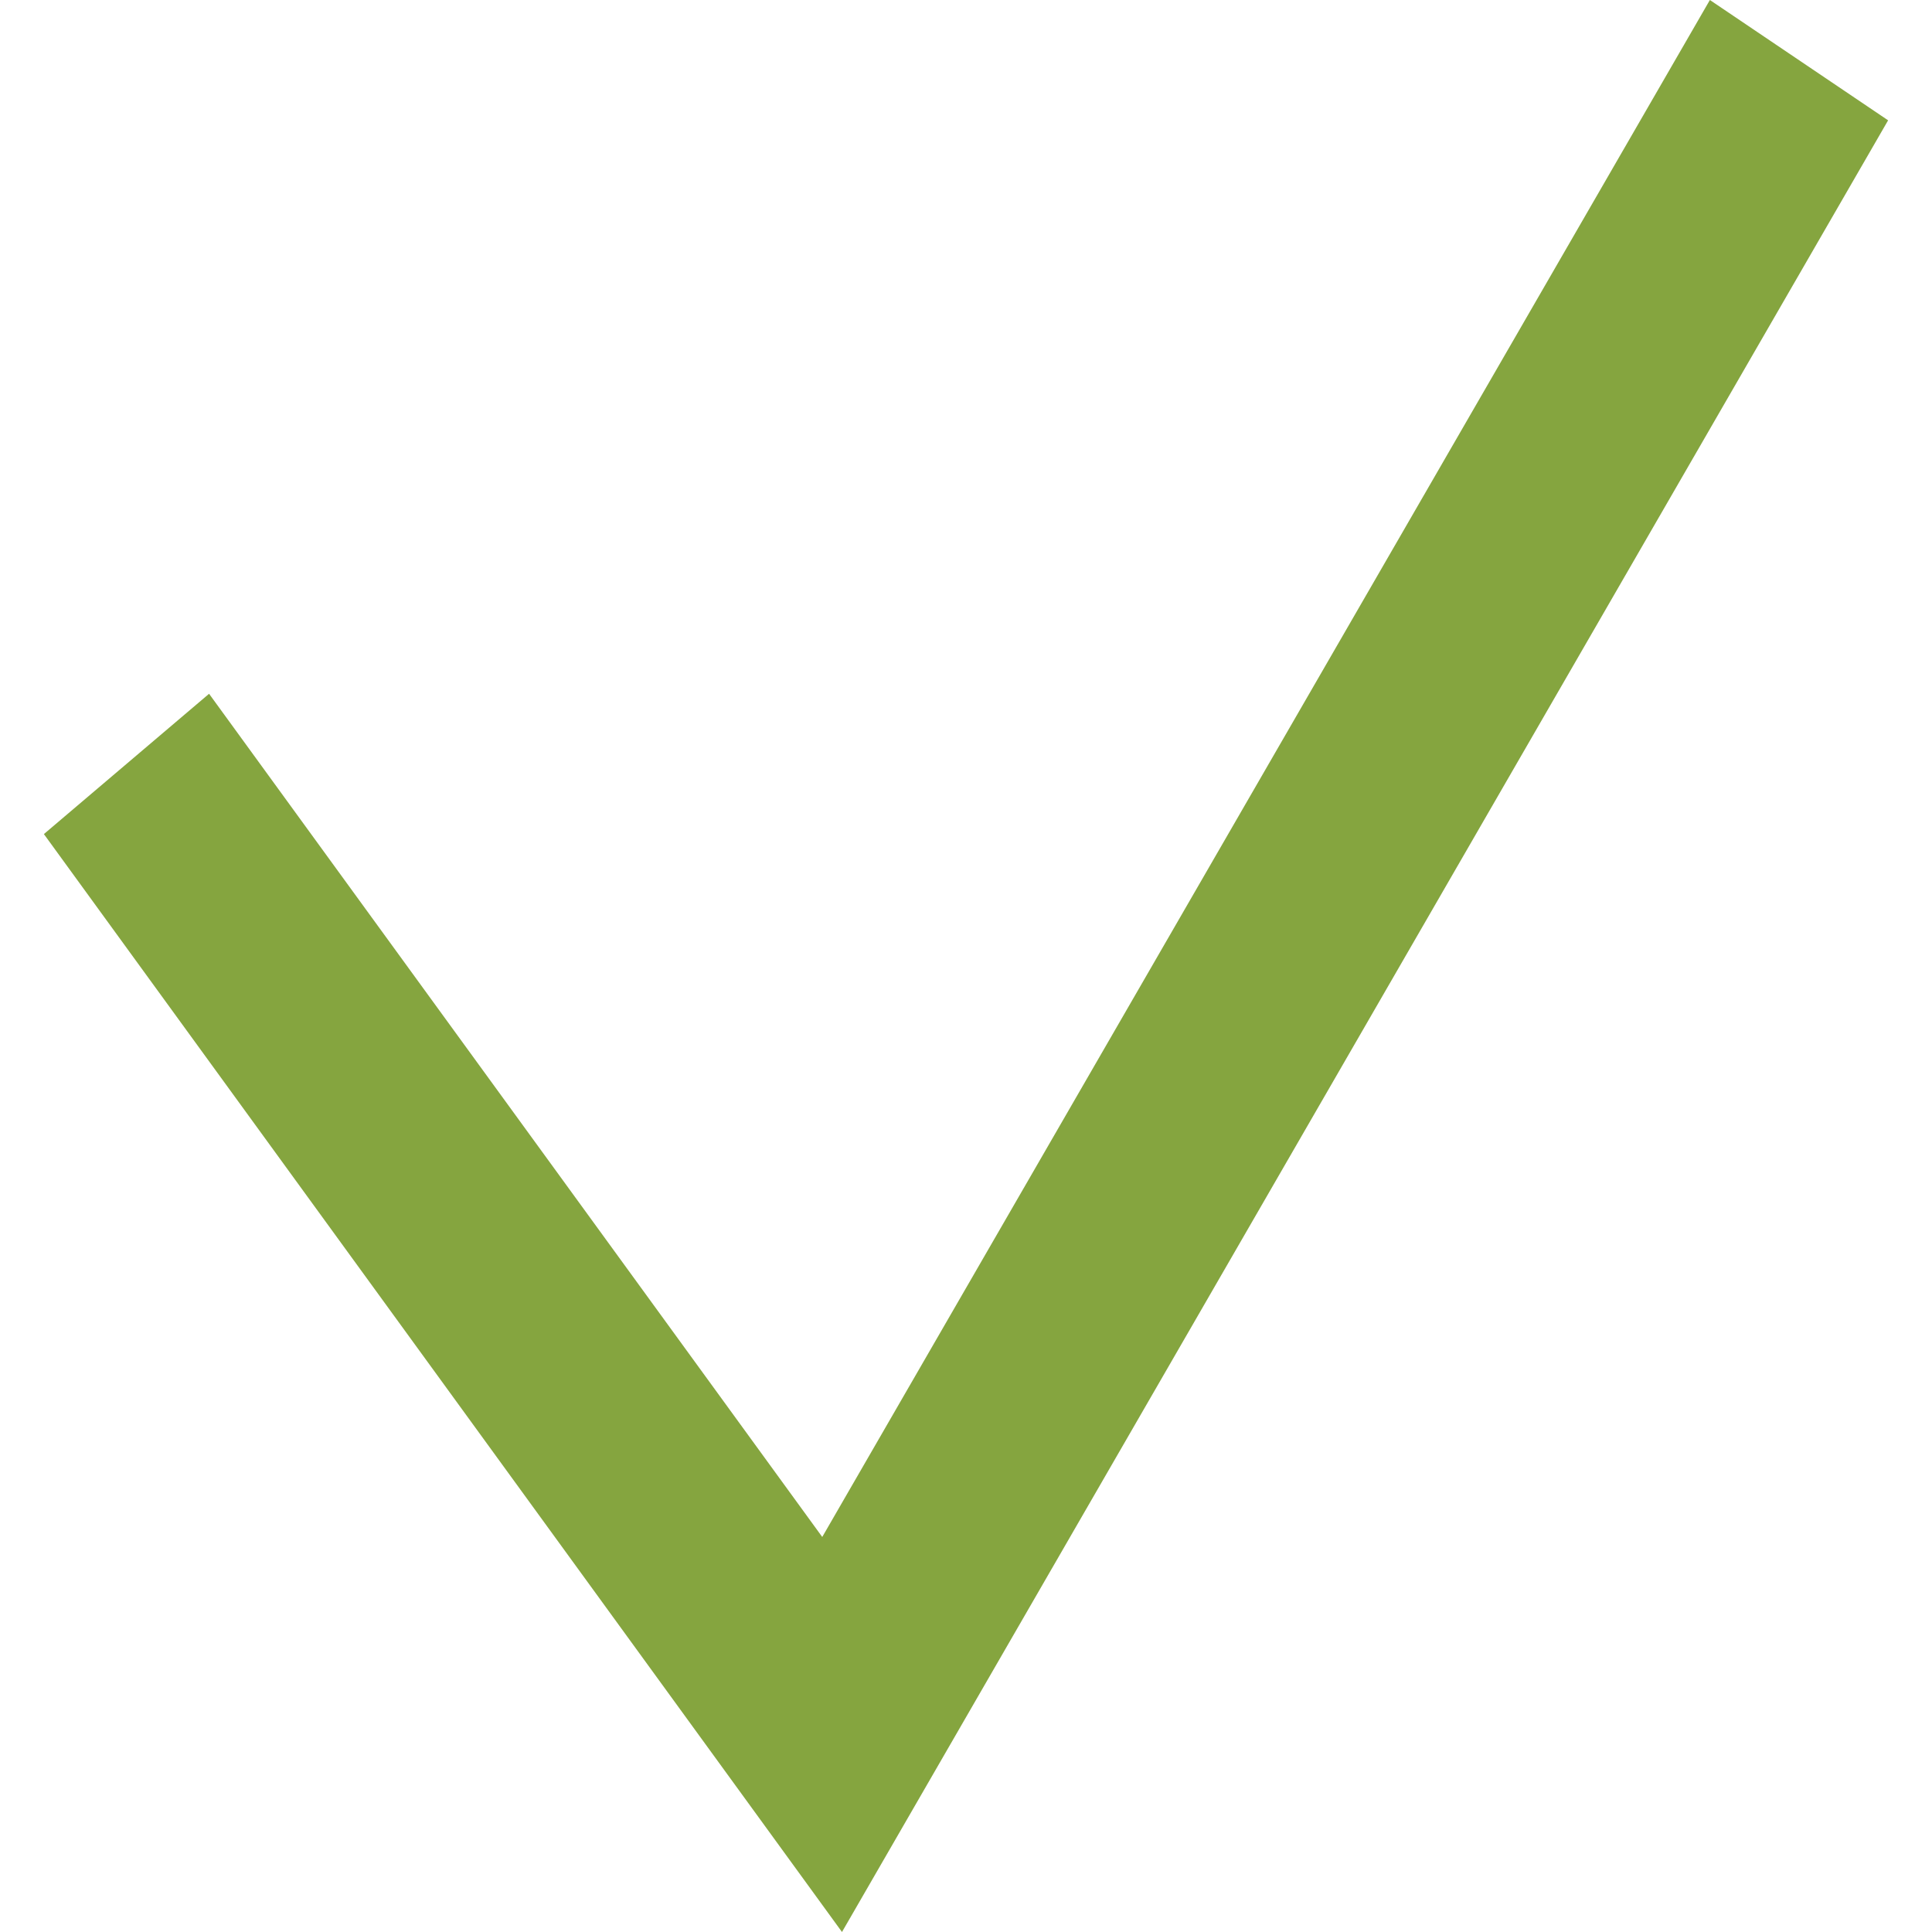 <?xml version="1.0" encoding="UTF-8"?>
<svg width="32px" height="32px" viewBox="0 0 32 32" version="1.1" xmlns="http://www.w3.org/2000/svg" xmlns:xlink="http://www.w3.org/1999/xlink">
    <title>Group</title>
    <g id="CURRENT-Prototypes-Post-Research" stroke="none" stroke-width="1" fill="none" fill-rule="evenodd">
        <g id="P2.6" transform="translate(-276, -296)" fill="#85A53F" fill-rule="nonzero">
            <g id="Group" transform="translate(276, 296)">
                <g id="check">
                    <polygon id="Path" points="0.727 13.815 3.463 11.491 13.619 25.457 28.321 0 31.273 1.993 13.946 32"></polygon>
                </g>
            </g>
        </g>
    </g>
</svg>
